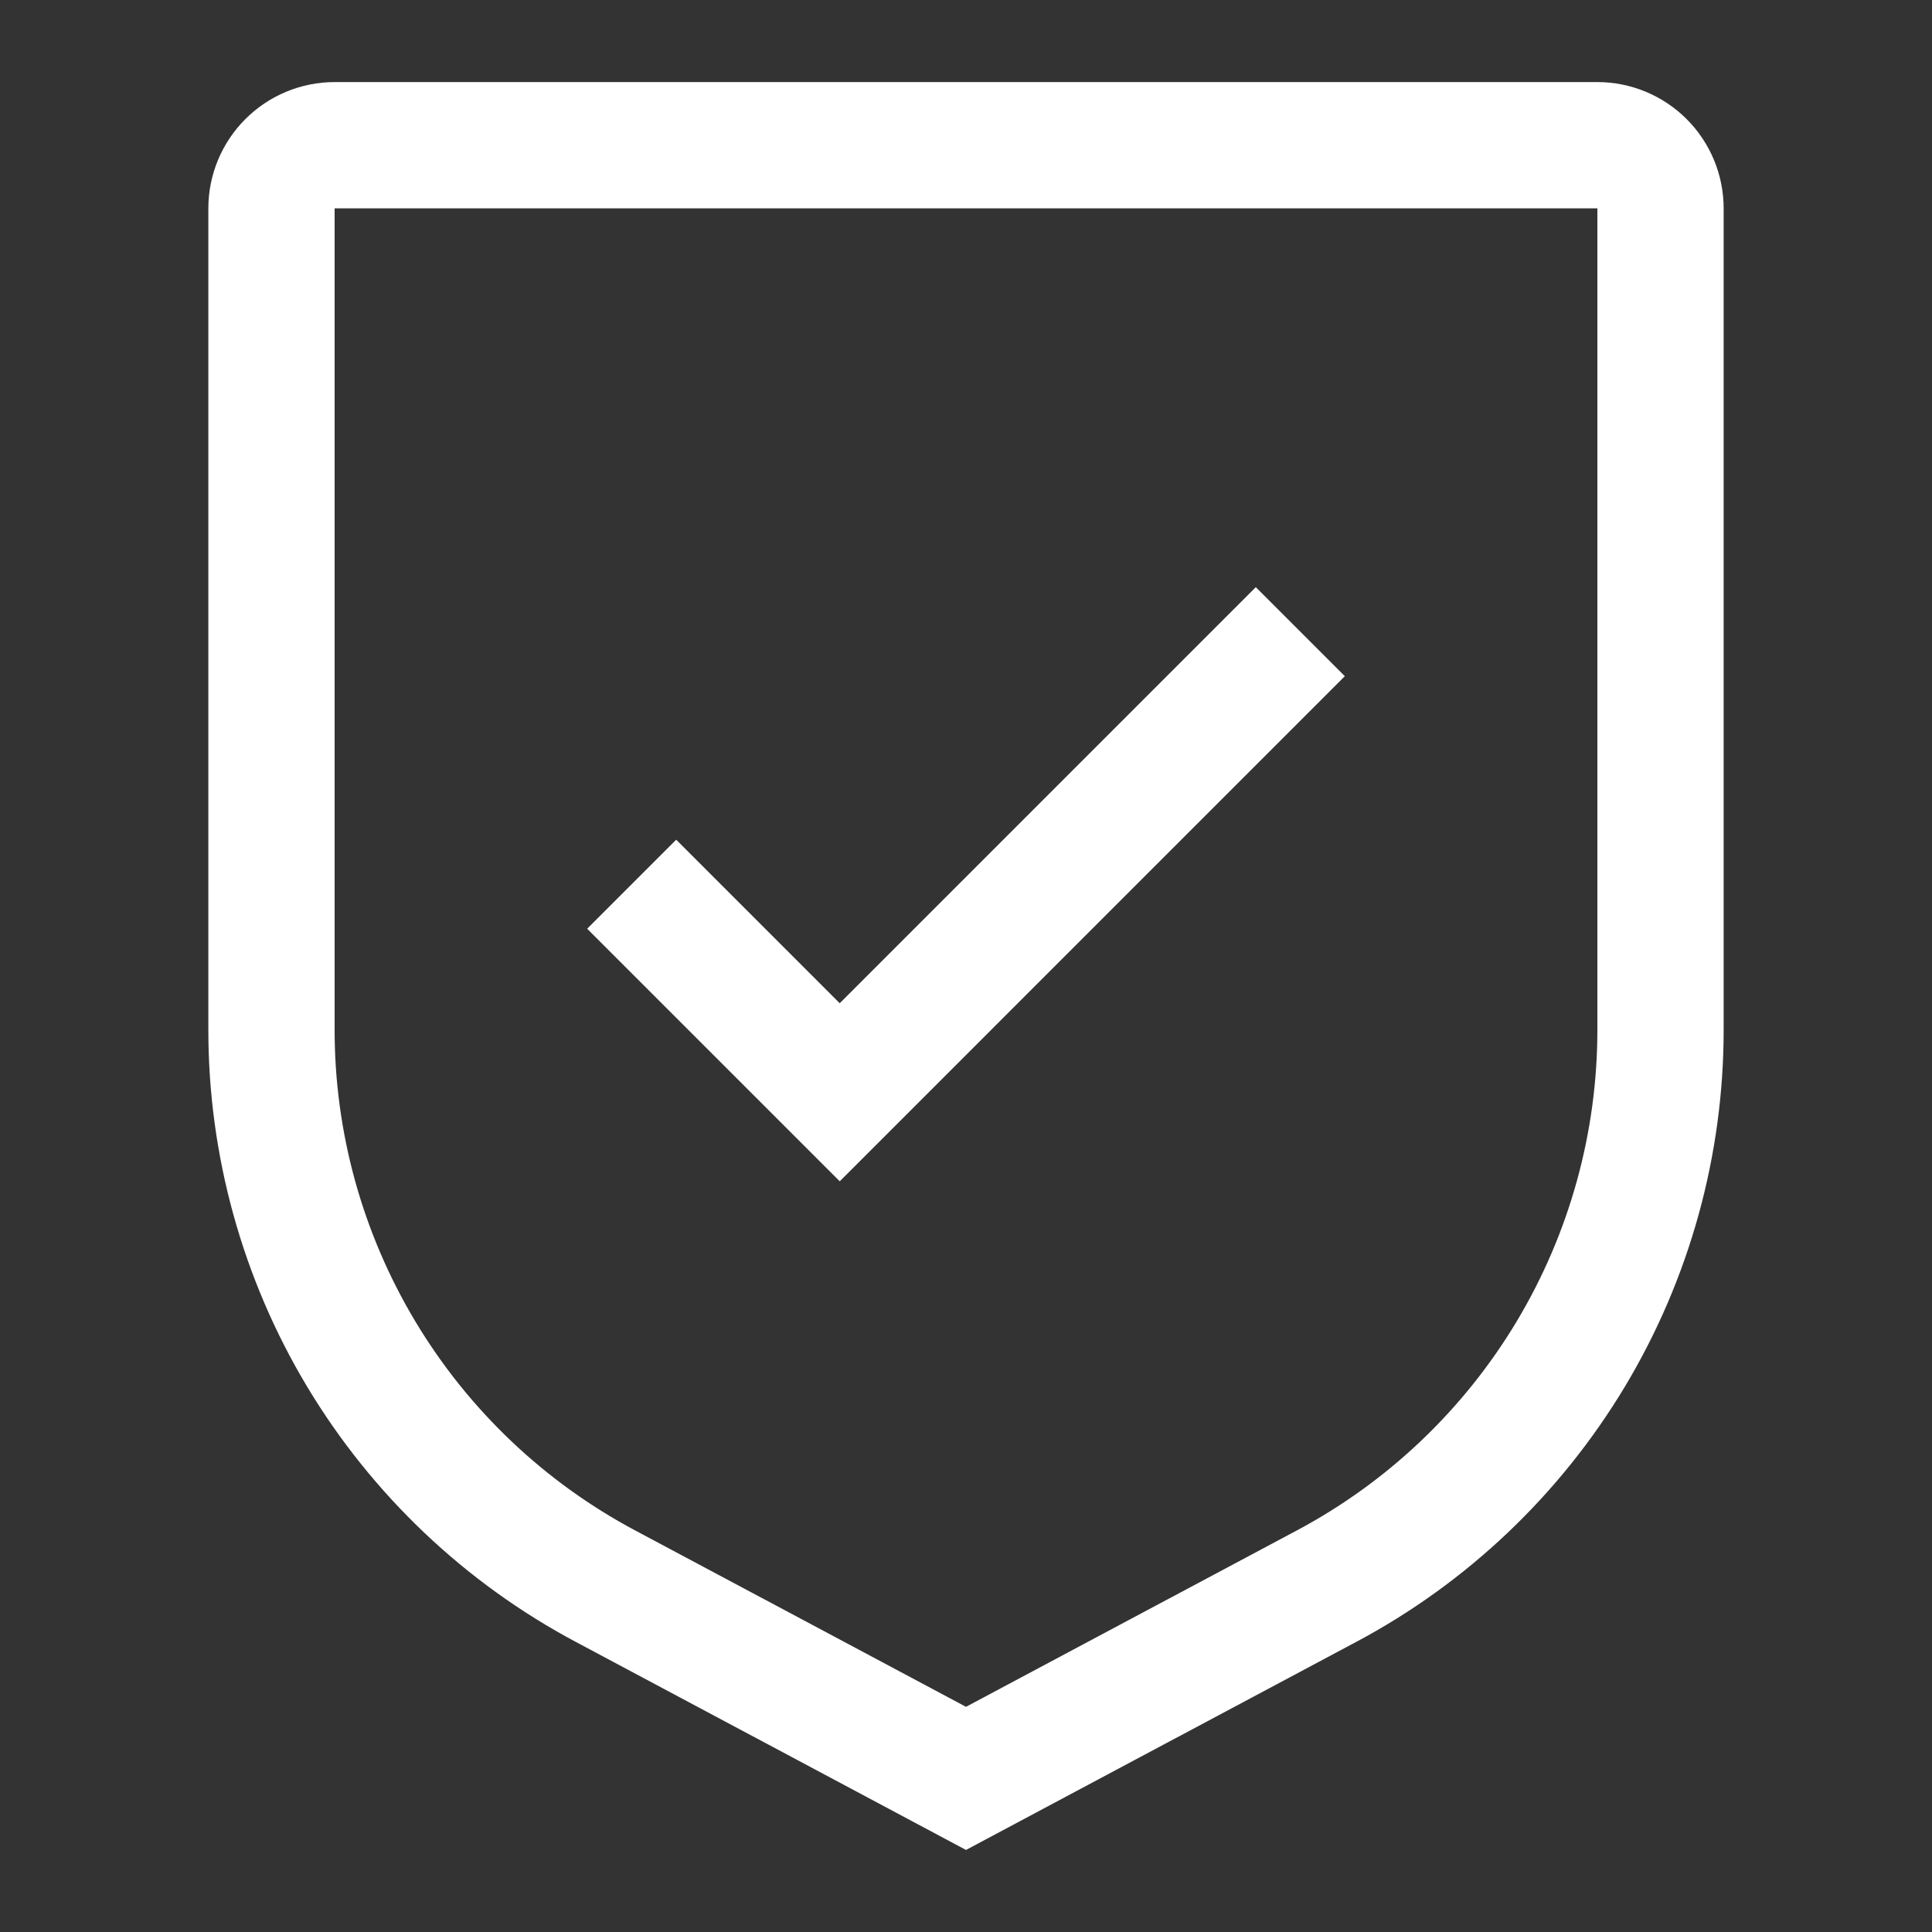 <svg width="25" height="25" viewBox="0 0 25 25" fill="none" xmlns="http://www.w3.org/2000/svg">
<rect x="0" y="0" width="25" height="25" fill="#333333" stroke="none"/>
<path d="M10.866 12.982L8.75 10.866L7.598 12.018L10.866 15.286L17.402 8.75L16.25 7.598L10.866 12.982Z" fill="white"/>
<path d="M12.5 23.938L7.454 21.248C6.016 20.483 4.813 19.34 3.974 17.943C3.136 16.546 2.694 14.946 2.696 13.317V2.696C2.696 2.263 2.869 1.847 3.175 1.541C3.481 1.235 3.897 1.062 4.33 1.062H20.67C21.103 1.062 21.519 1.235 21.825 1.541C22.131 1.847 22.304 2.263 22.304 2.696V13.317C22.306 14.946 21.864 16.546 21.026 17.943C20.187 19.34 18.984 20.483 17.546 21.248L12.5 23.938ZM4.33 2.696V13.317C4.328 14.65 4.69 15.959 5.376 17.102C6.062 18.245 7.046 19.18 8.223 19.806L12.5 22.086L16.777 19.806C17.954 19.18 18.938 18.245 19.624 17.102C20.31 15.959 20.672 14.65 20.67 13.317V2.696H4.33Z" fill="white"/>
</svg>
